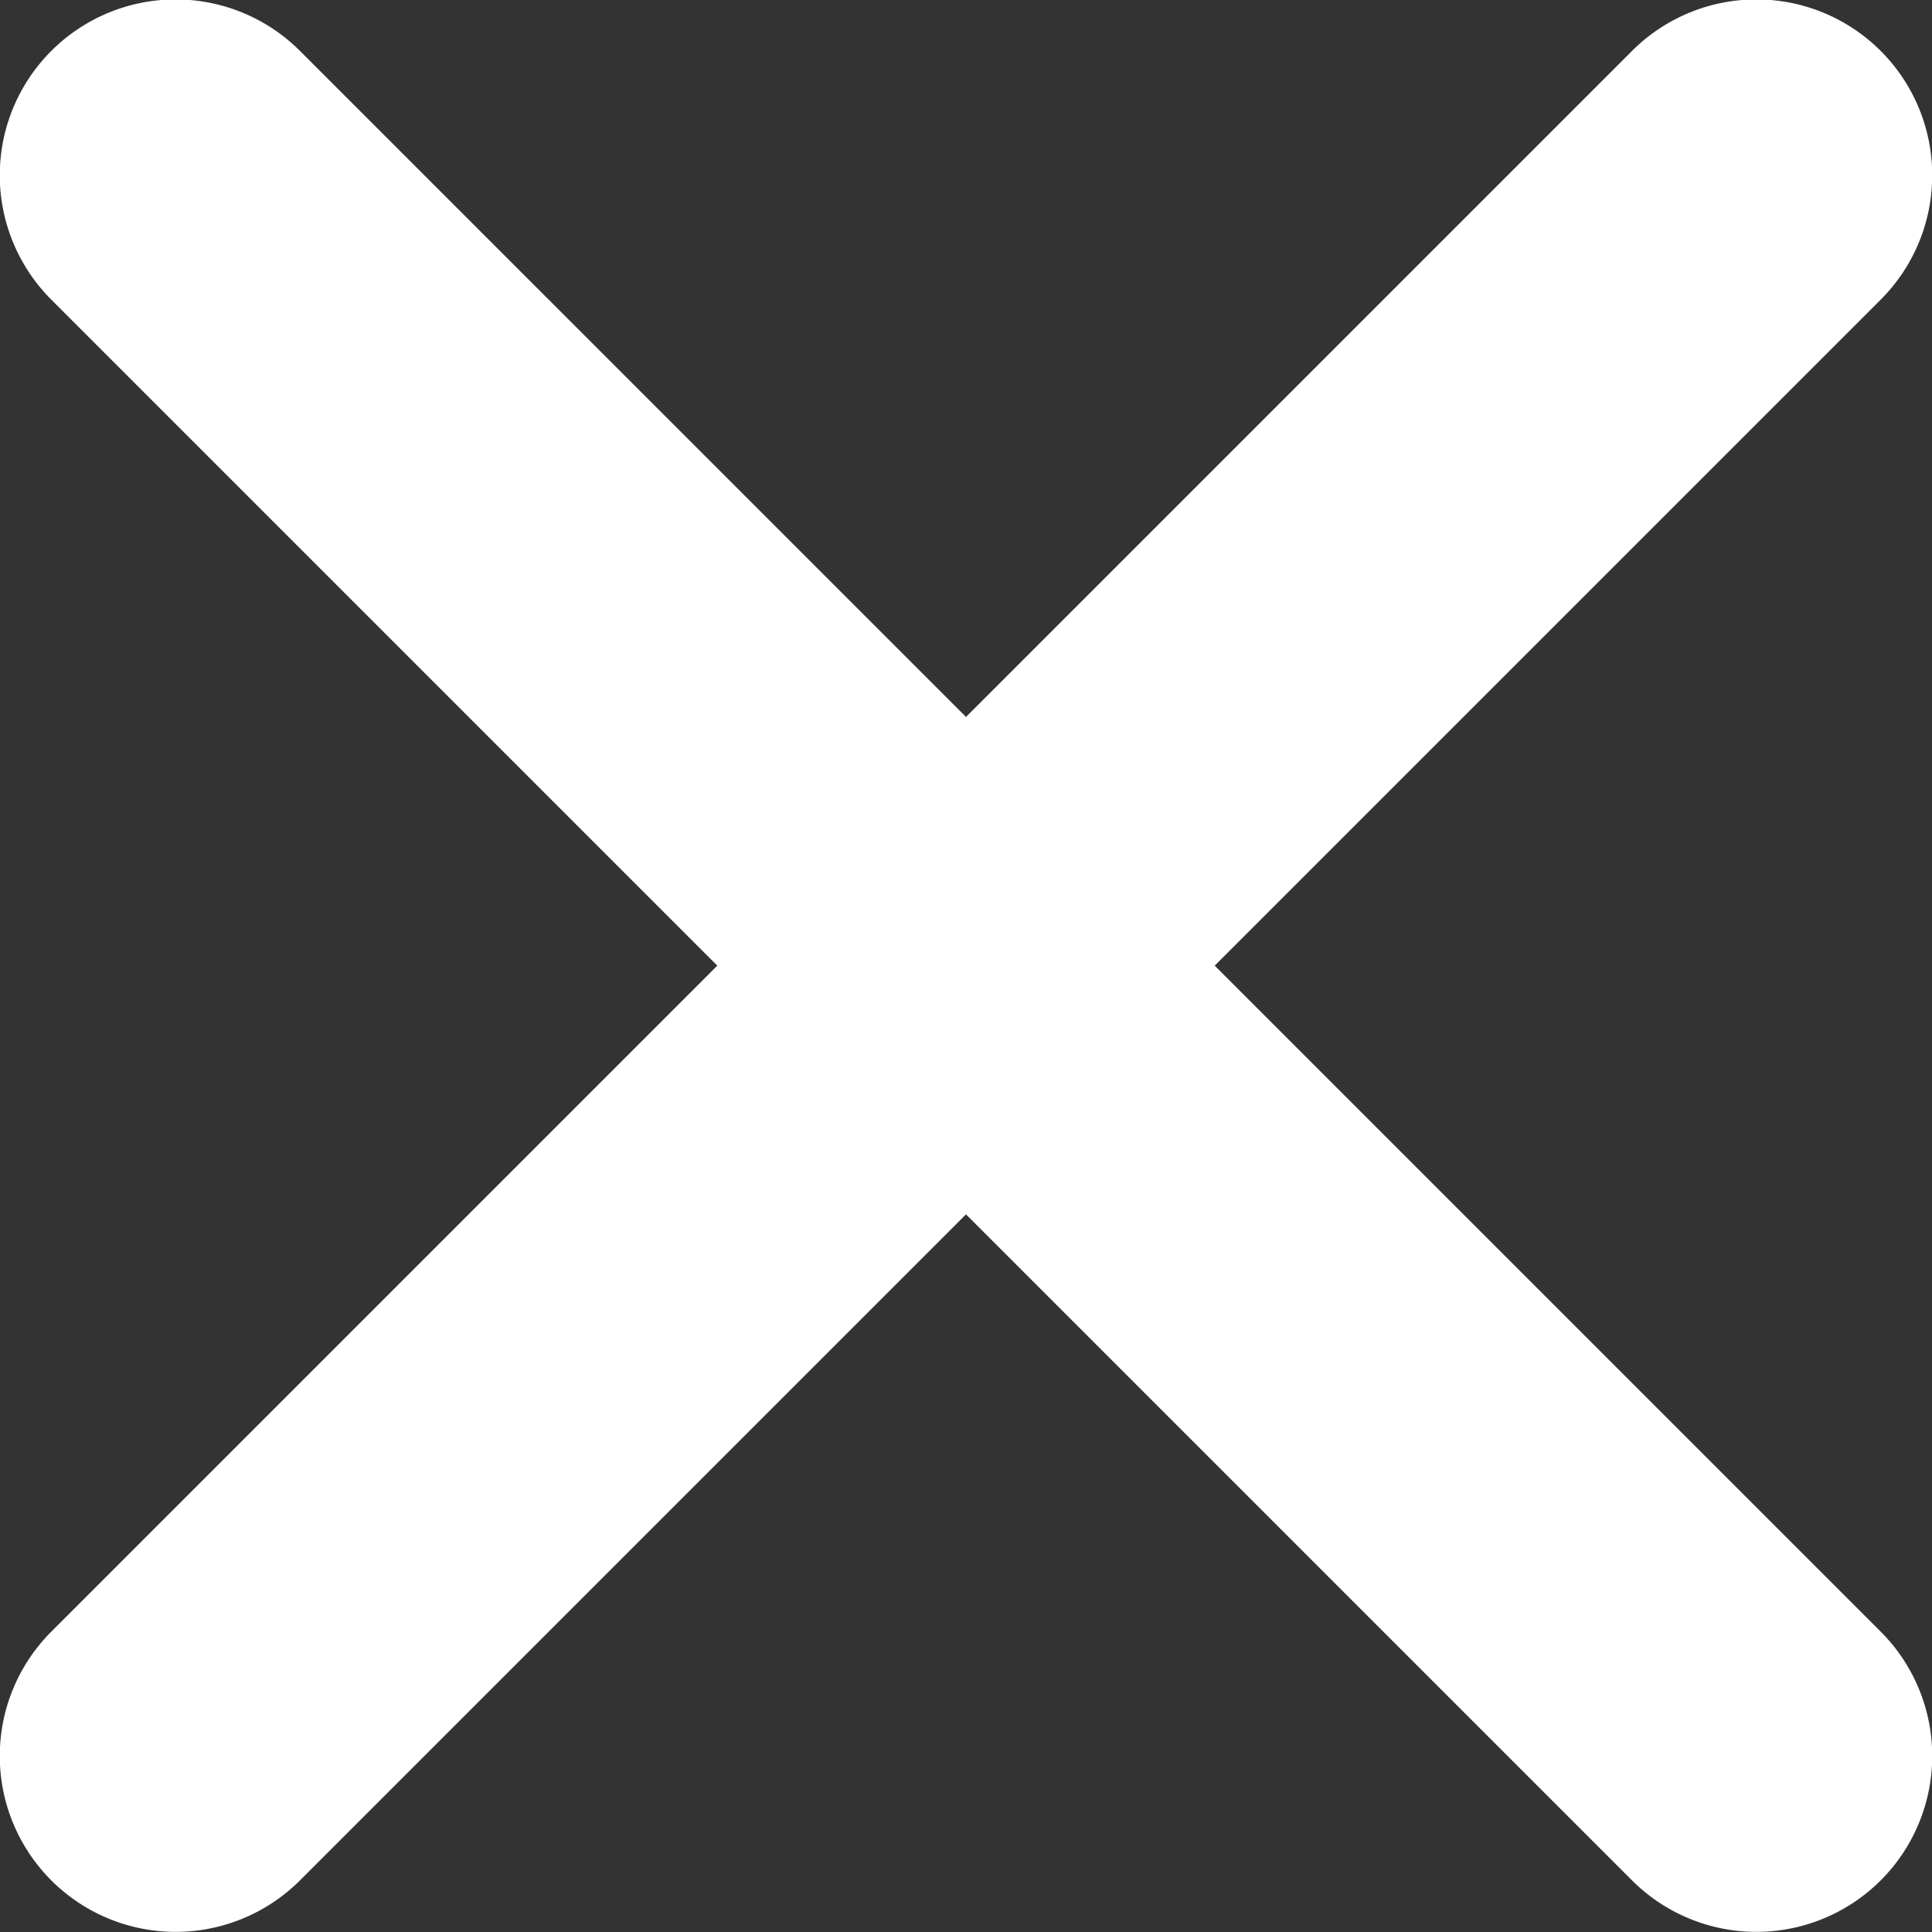 <svg xmlns="http://www.w3.org/2000/svg" width="11" height="11.002"><rect width="100%" height="100%" fill="#333333" stroke="none"/><path data-name="×" d="M9.291 10.705L5.5 6.914l-3.791 3.791A1.001 1.001 0 01.291 9.291l3.793-3.793L.291 1.705A1.001 1.001 0 011.709.291L5.5 4.082 9.291.291a1.001 1.001 0 011.418 1.414L6.916 5.498l3.793 3.793a1.001 1.001 0 11-1.418 1.414z" fill="#fff"/></svg>